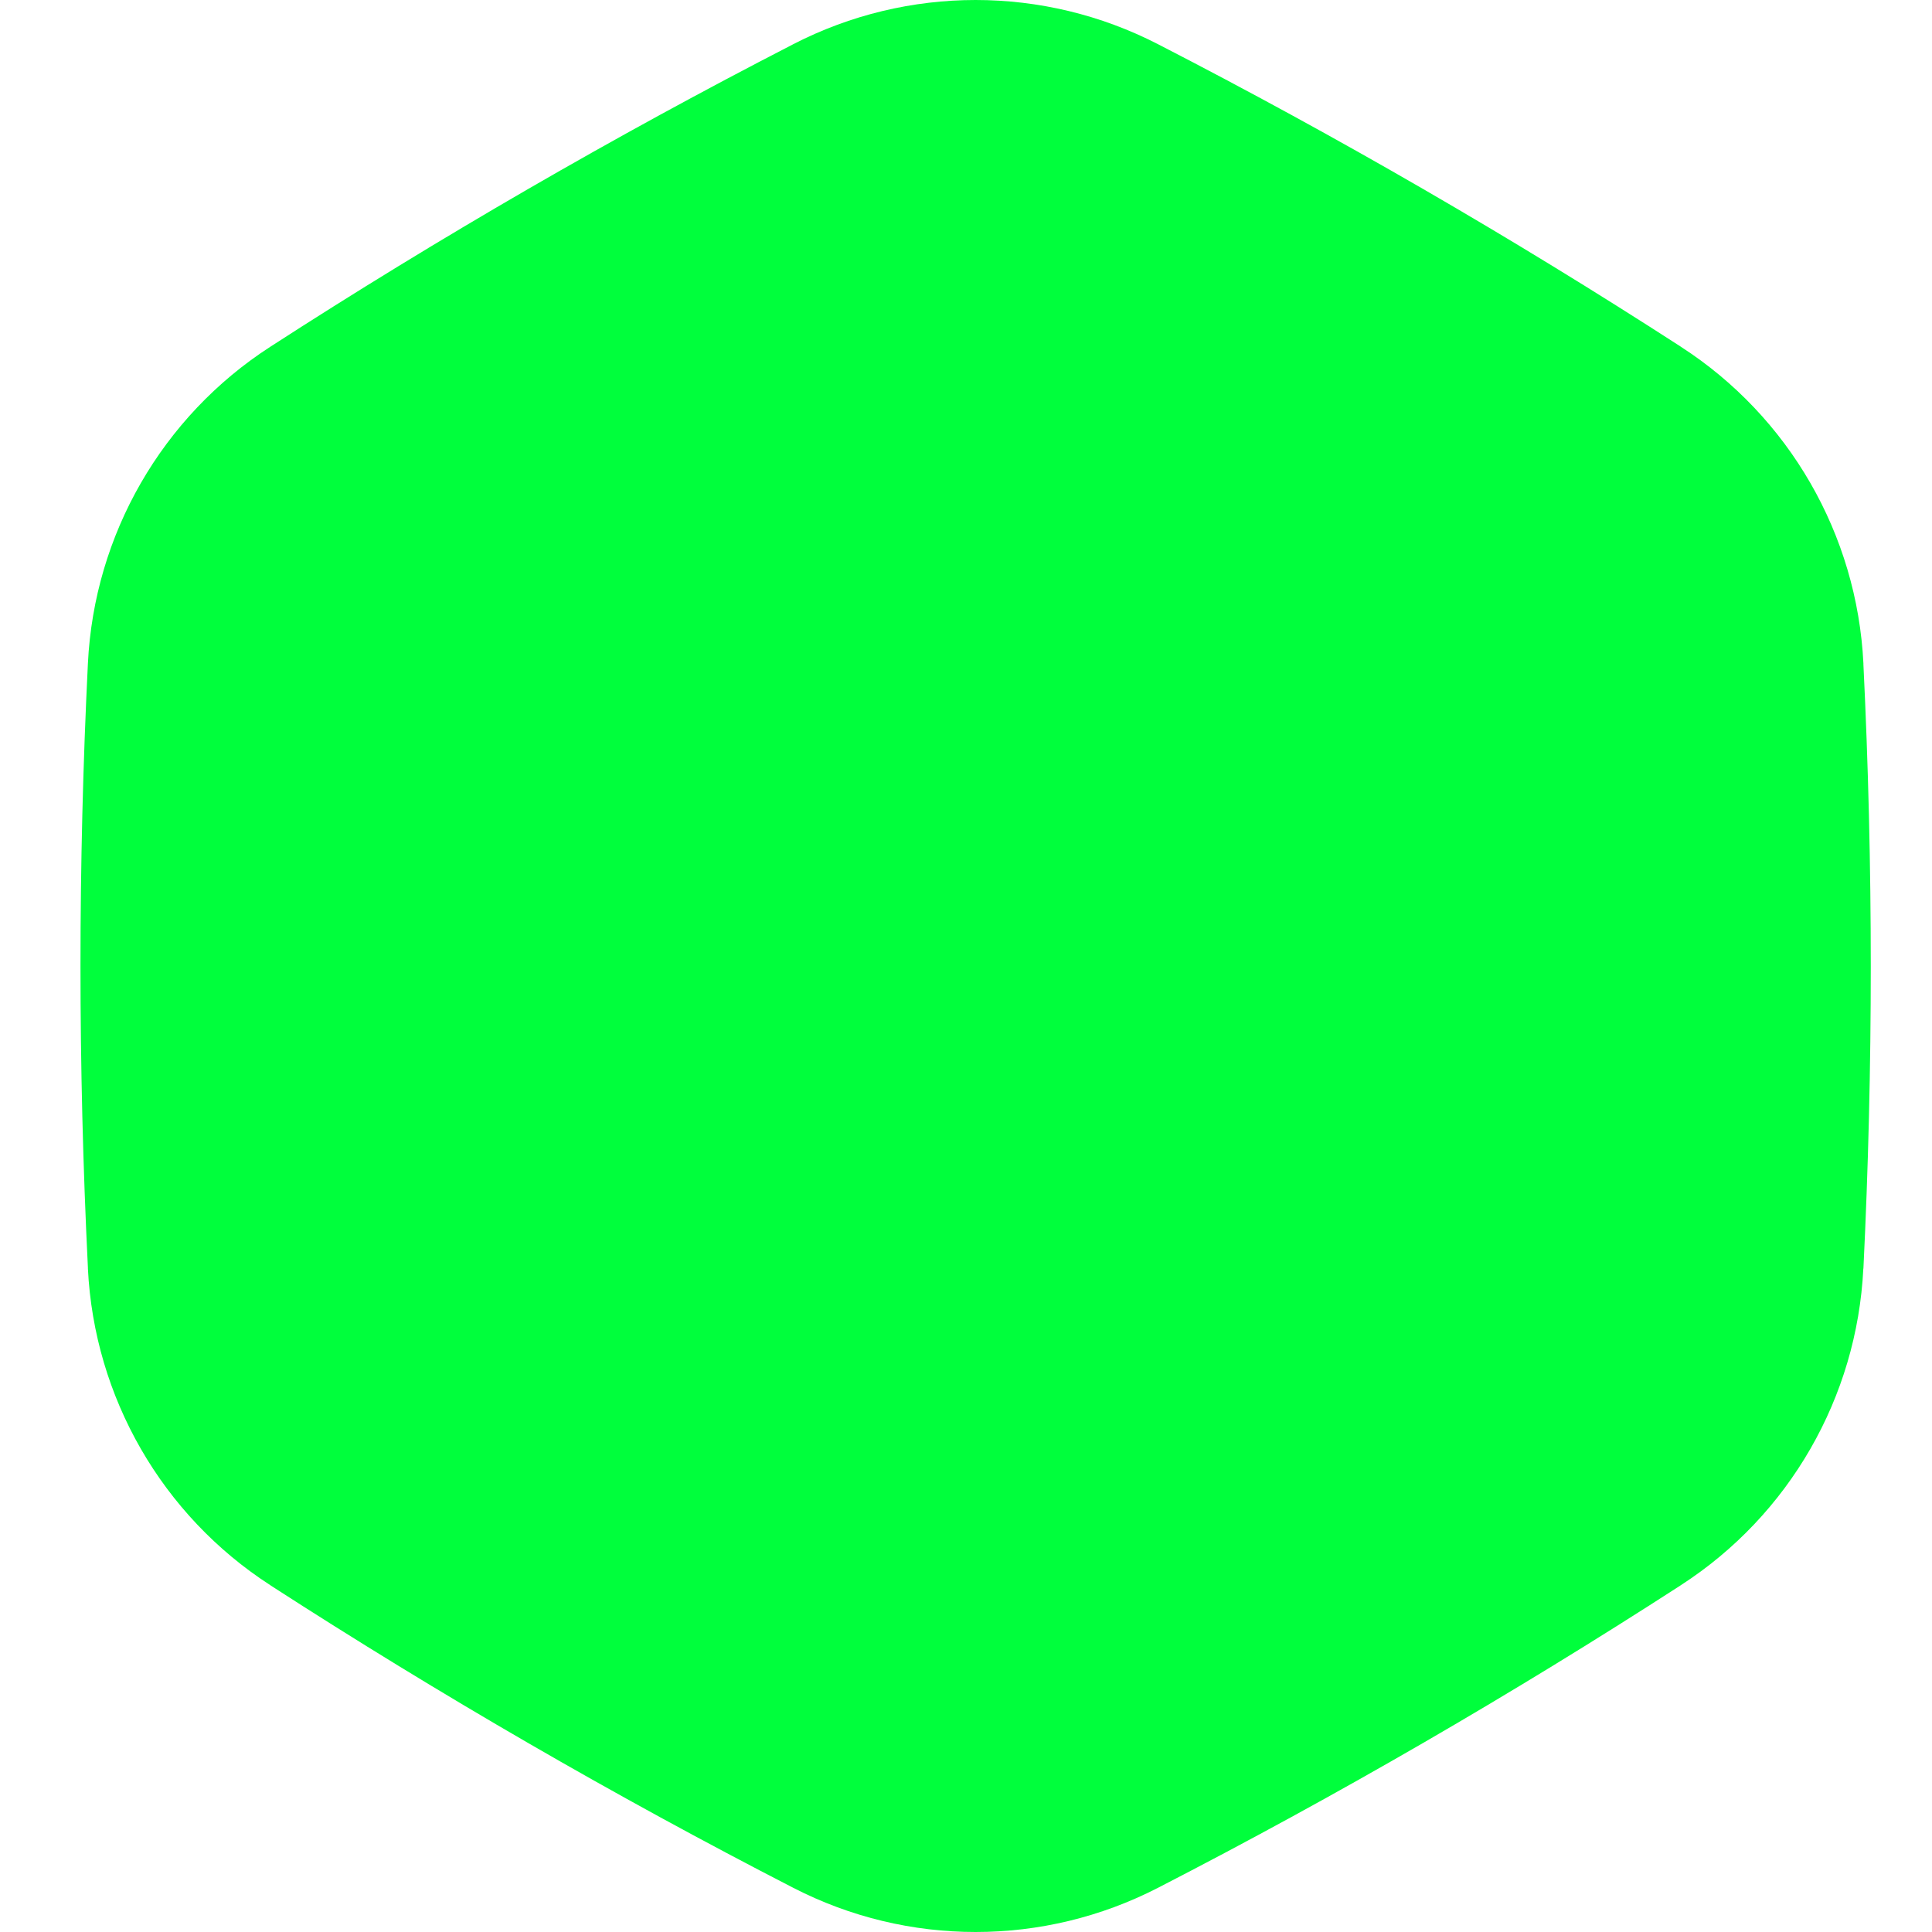 <svg width="24" height="24" viewBox="0 0 24 24" fill="none" xmlns="http://www.w3.org/2000/svg">
<path d="M23.148 15.759C23.27 13.259 23.27 10.754 23.148 8.253V8.241C23.069 6.641 22.225 5.176 20.881 4.308L20.871 4.301C18.772 2.945 16.607 1.692 14.385 0.549C12.963 -0.183 11.276 -0.183 9.854 0.549L9.843 0.555C7.621 1.699 5.457 2.951 3.357 4.308C2.014 5.176 1.17 6.641 1.092 8.241C0.969 10.742 0.969 13.246 1.092 15.747V15.759C1.171 17.359 2.014 18.824 3.358 19.692L3.368 19.699C5.468 21.055 7.632 22.308 9.854 23.451C11.276 24.183 12.963 24.183 14.385 23.451C16.607 22.307 18.771 21.055 20.871 19.698L20.881 19.691C22.225 18.823 23.068 17.359 23.147 15.759L23.148 15.759Z" fill="#00FF3C"/>
</svg>
